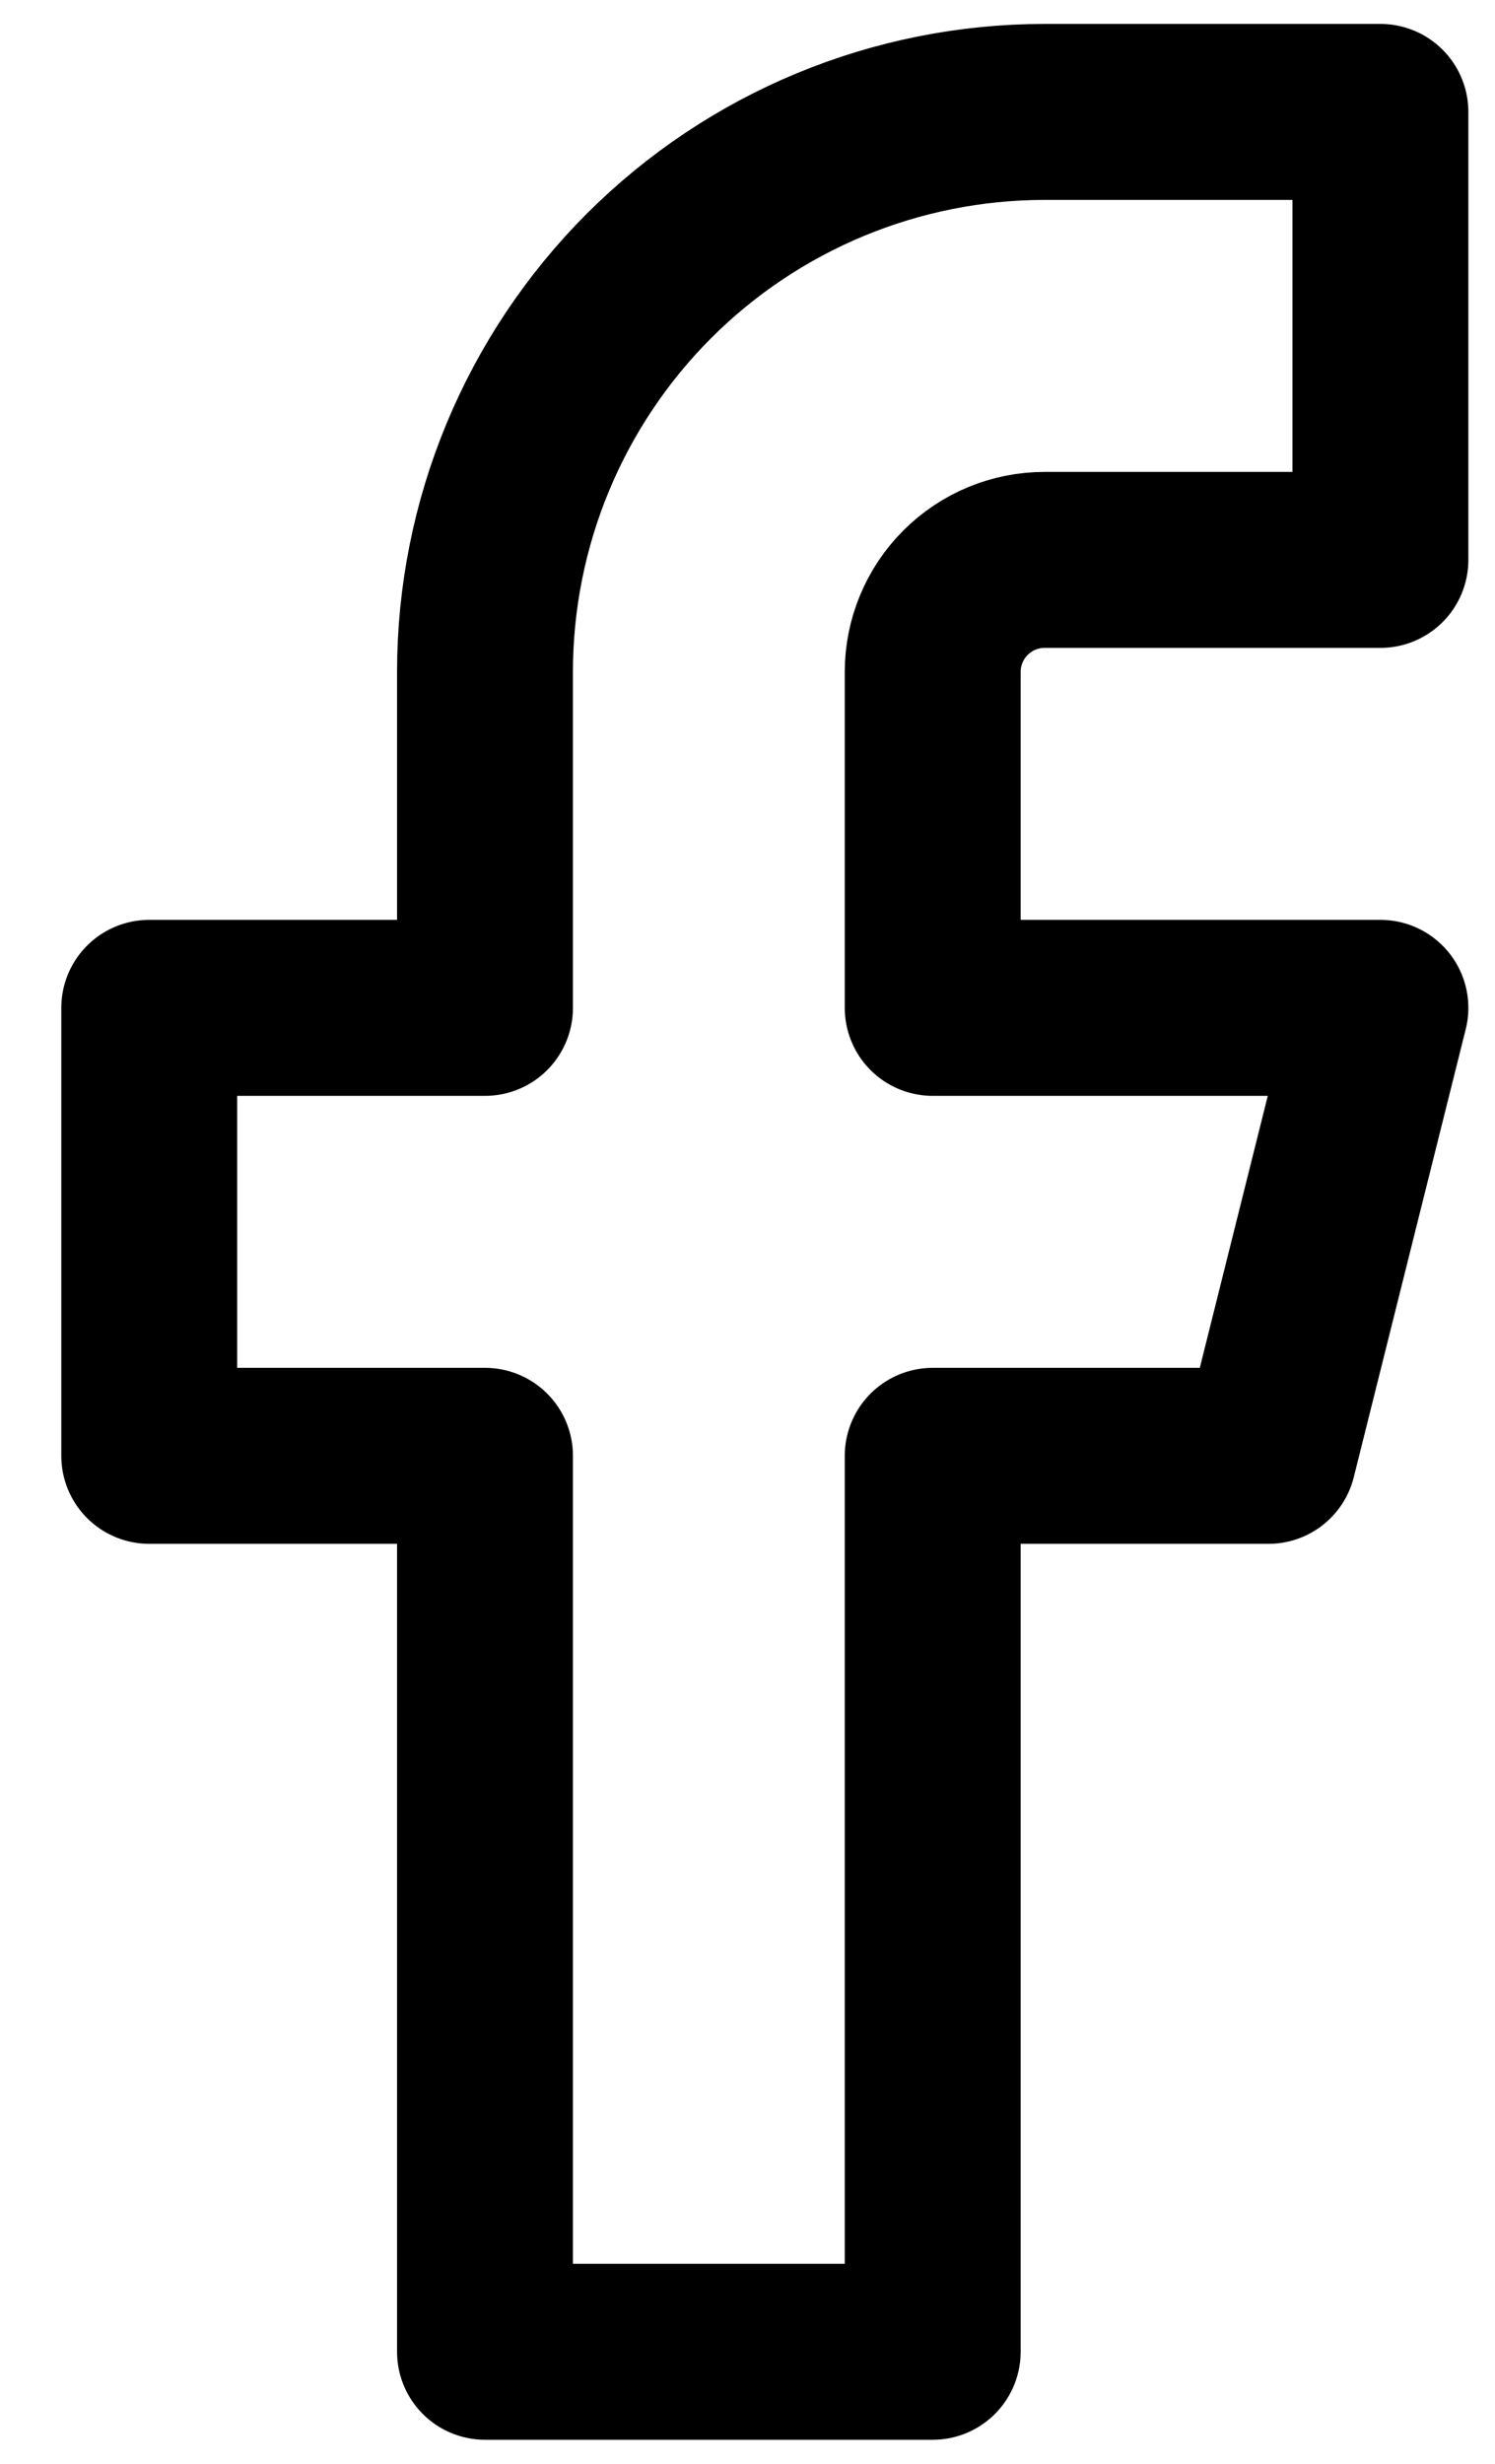 <svg width="17" height="28" viewBox="0 0 17 28" fill="none" xmlns="http://www.w3.org/2000/svg">
<path d="M15.697 1.272H11.879C10.191 1.272 8.572 1.943 7.379 3.136C6.186 4.33 5.515 5.948 5.515 7.636V11.454H1.697V16.545H5.515V26.727H10.606V16.545H14.424L15.697 11.454H10.606V7.636C10.606 7.299 10.74 6.975 10.979 6.736C11.218 6.497 11.541 6.363 11.879 6.363H15.697V1.272Z" stroke="black" stroke-width="2" stroke-linecap="round" stroke-linejoin="round"/>
</svg>
